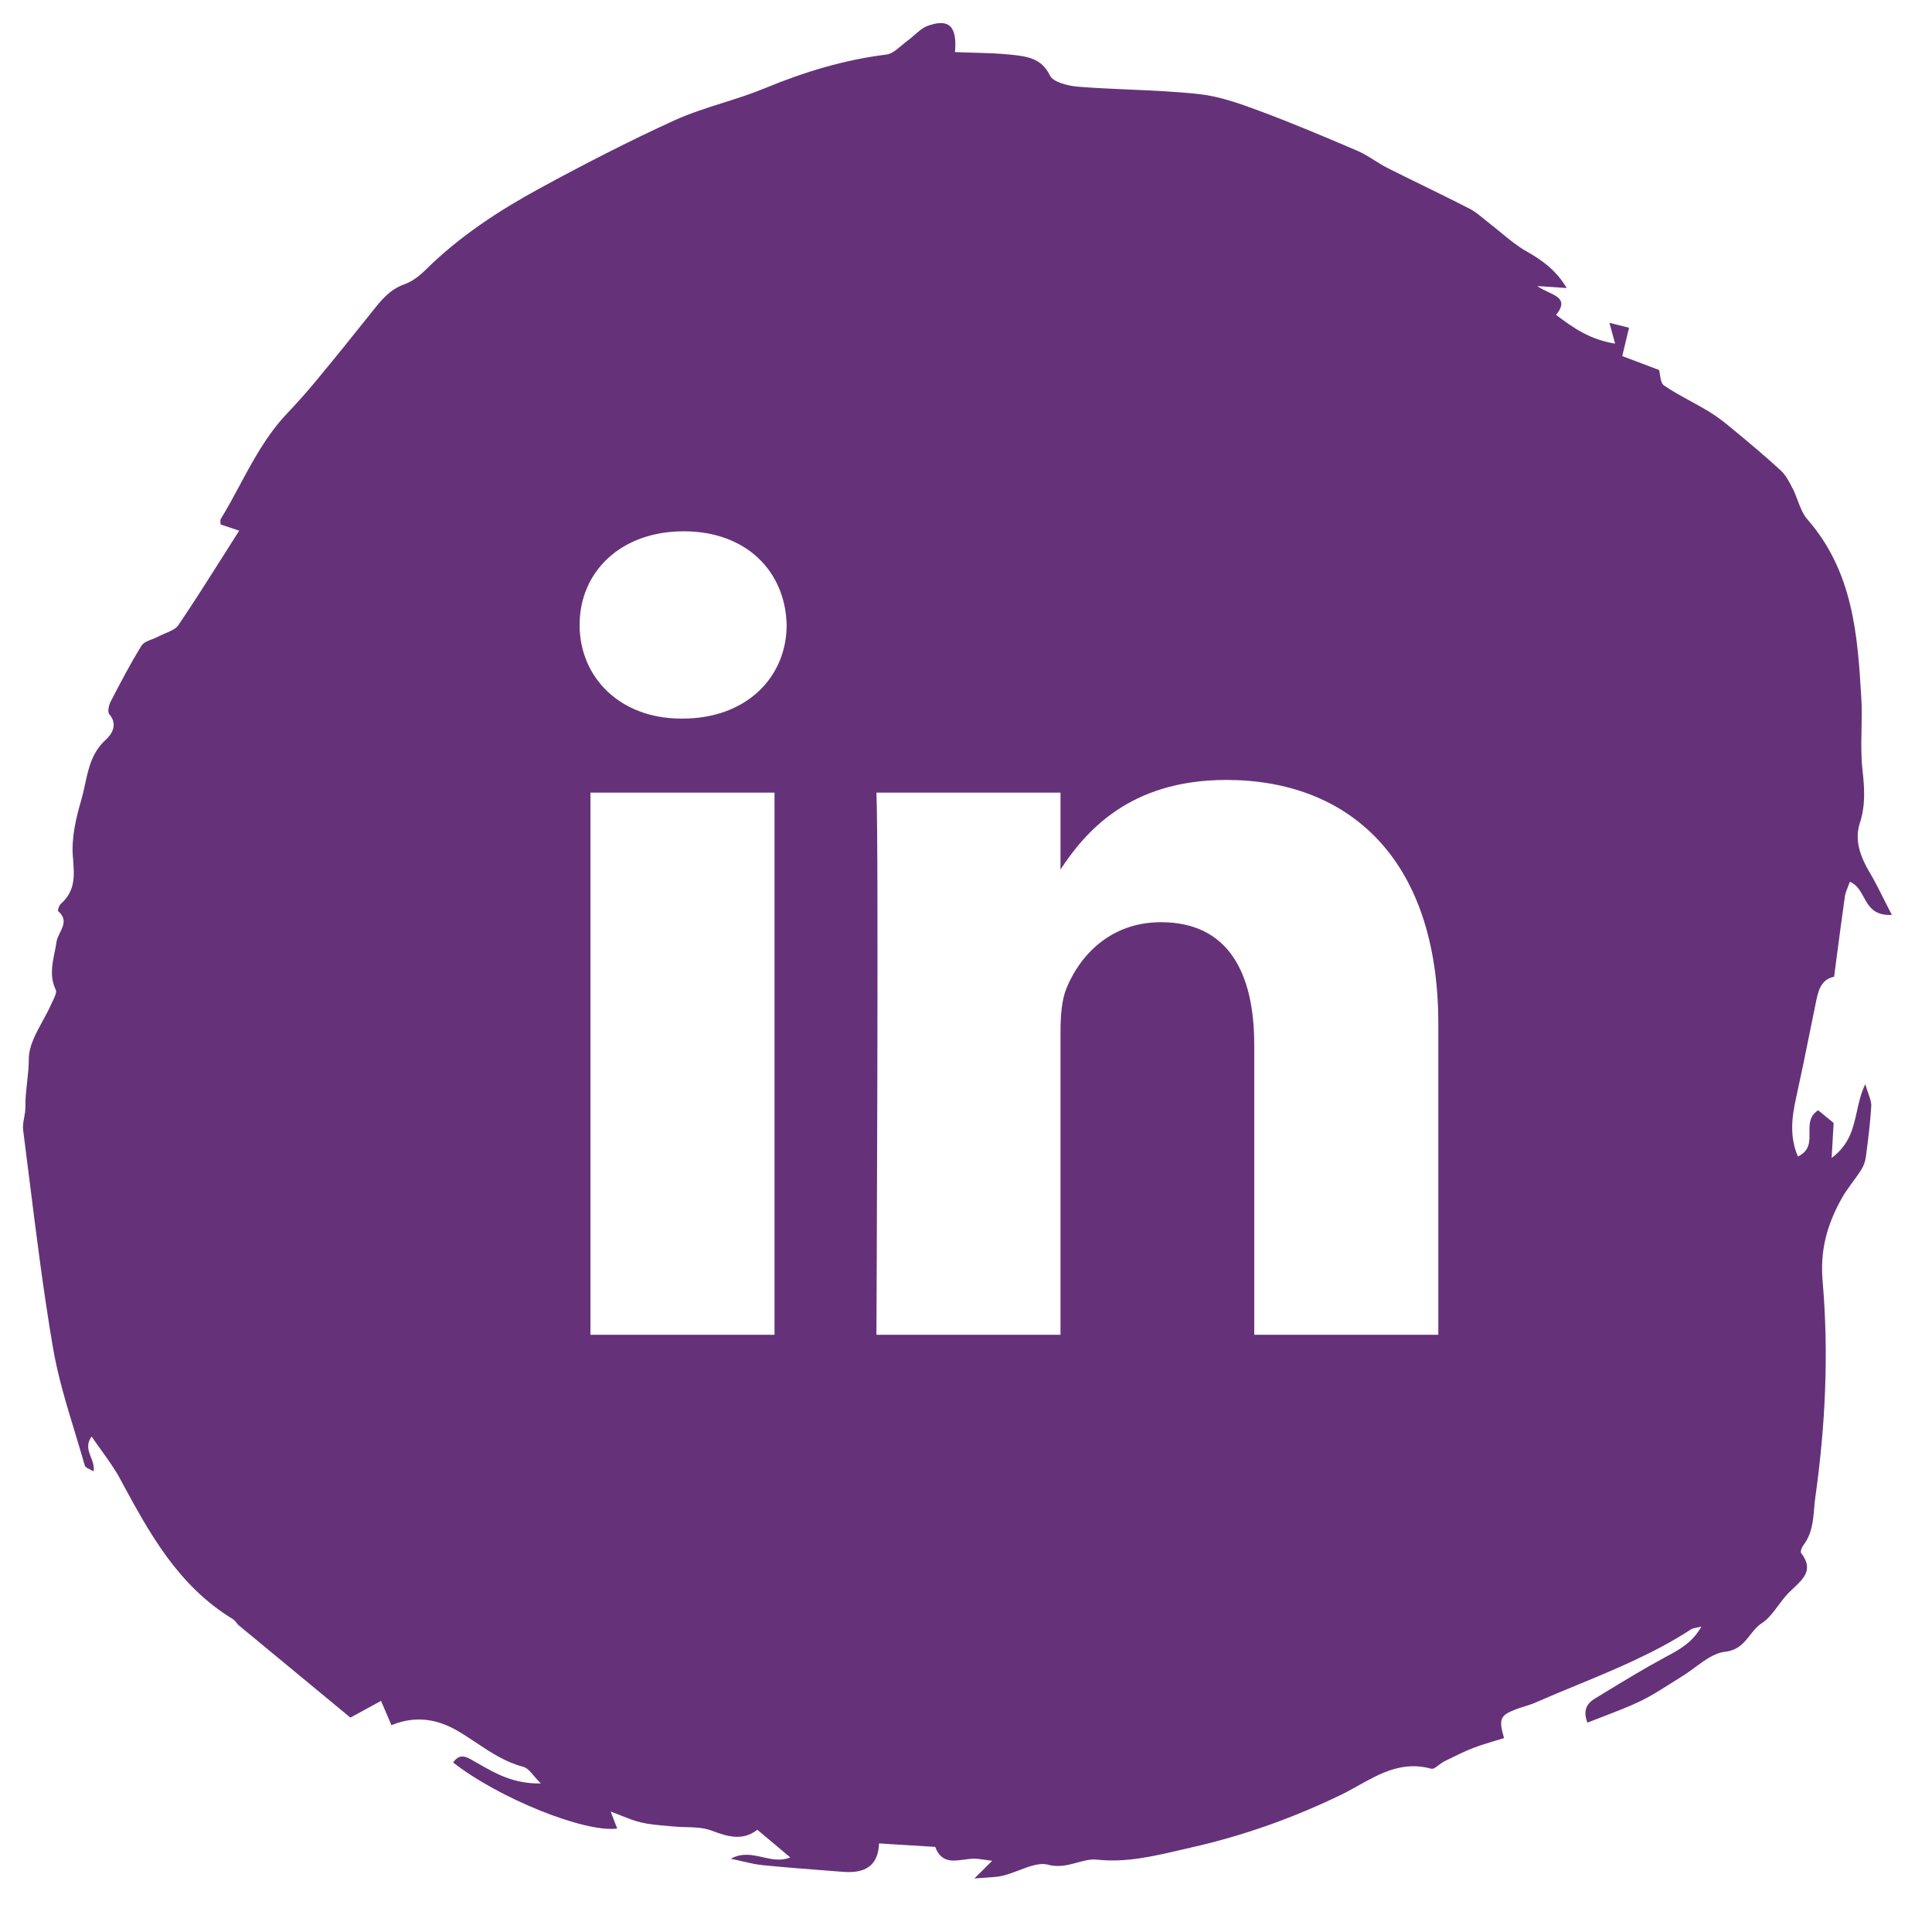 <svg width="36" height="36" viewBox="0 0 36 36" fill="none" xmlns="http://www.w3.org/2000/svg">
<path fill-rule="evenodd" clip-rule="evenodd" d="M18.142 0.982C18.389 0.989 18.619 0.995 18.848 1.02C19.133 1.051 19.411 1.084 19.563 1.406C19.621 1.53 19.902 1.601 20.089 1.616C20.409 1.641 20.731 1.655 21.052 1.669C21.477 1.688 21.902 1.706 22.324 1.751C22.709 1.791 23.088 1.925 23.451 2.06C24.074 2.291 24.686 2.55 25.295 2.811C25.406 2.858 25.508 2.923 25.61 2.987C25.689 3.037 25.767 3.086 25.85 3.128C26.078 3.243 26.307 3.355 26.536 3.467C26.819 3.606 27.102 3.744 27.381 3.888C27.481 3.939 27.569 4.012 27.657 4.084C27.692 4.113 27.727 4.142 27.762 4.169C27.835 4.225 27.906 4.283 27.977 4.342C28.127 4.466 28.277 4.589 28.445 4.684C28.737 4.85 28.992 5.031 29.194 5.367L29.021 5.355C28.903 5.348 28.792 5.34 28.645 5.33C28.705 5.373 28.776 5.407 28.843 5.439C29.039 5.53 29.206 5.609 28.995 5.867C29.319 6.112 29.624 6.327 30.095 6.403C30.051 6.242 30.023 6.141 29.989 6.015C30.081 6.038 30.176 6.062 30.251 6.081L30.355 6.107C30.326 6.231 30.298 6.345 30.27 6.46L30.228 6.635C30.463 6.724 30.681 6.806 30.914 6.894C30.922 6.919 30.926 6.95 30.931 6.983C30.943 7.061 30.956 7.148 31.008 7.184C31.165 7.291 31.334 7.383 31.502 7.475C31.617 7.538 31.731 7.6 31.842 7.668C31.996 7.761 32.139 7.873 32.276 7.988C32.583 8.242 32.89 8.497 33.182 8.767C33.275 8.852 33.337 8.973 33.395 9.087L33.406 9.106C33.441 9.176 33.469 9.25 33.497 9.325C33.546 9.454 33.594 9.582 33.681 9.681C34.528 10.652 34.615 11.829 34.683 13.011C34.695 13.204 34.691 13.399 34.687 13.594C34.682 13.842 34.677 14.092 34.704 14.338C34.742 14.68 34.766 15.001 34.654 15.341C34.552 15.659 34.666 15.968 34.838 16.256C34.934 16.417 35.018 16.585 35.111 16.771C35.155 16.859 35.201 16.951 35.252 17.048C34.918 17.064 34.821 16.888 34.726 16.714C34.663 16.599 34.6 16.485 34.47 16.43C34.459 16.459 34.448 16.489 34.436 16.518C34.411 16.579 34.386 16.64 34.377 16.702C34.327 17.054 34.28 17.407 34.231 17.78C34.213 17.916 34.195 18.056 34.176 18.2C33.919 18.252 33.875 18.481 33.829 18.716L33.824 18.74L33.814 18.789C33.781 18.951 33.748 19.113 33.715 19.274C33.635 19.67 33.554 20.066 33.467 20.46C33.384 20.828 33.346 21.189 33.502 21.55C33.722 21.443 33.72 21.272 33.717 21.102C33.715 20.948 33.713 20.794 33.879 20.688L33.977 20.769L34.167 20.925L34.161 21.029C34.153 21.182 34.143 21.347 34.13 21.576C34.463 21.329 34.53 21.026 34.6 20.713C34.637 20.543 34.675 20.37 34.757 20.202C34.776 20.269 34.796 20.326 34.814 20.377C34.847 20.471 34.872 20.542 34.868 20.612C34.85 20.927 34.809 21.24 34.768 21.554L34.766 21.567C34.755 21.648 34.723 21.733 34.678 21.803C34.63 21.878 34.578 21.949 34.525 22.021C34.451 22.123 34.376 22.224 34.316 22.333C34.048 22.815 33.911 23.289 33.962 23.876C34.078 25.21 34.015 26.553 33.827 27.894C33.816 27.967 33.81 28.04 33.804 28.112C33.783 28.352 33.763 28.583 33.601 28.796C33.571 28.835 33.543 28.914 33.563 28.941C33.795 29.24 33.611 29.413 33.421 29.591C33.388 29.622 33.354 29.654 33.323 29.686C33.255 29.756 33.195 29.837 33.136 29.916C33.042 30.043 32.949 30.168 32.823 30.25C32.736 30.307 32.674 30.387 32.611 30.467C32.501 30.607 32.39 30.75 32.141 30.779C31.946 30.801 31.764 30.936 31.581 31.071C31.499 31.131 31.417 31.192 31.334 31.242C31.257 31.289 31.181 31.337 31.106 31.385C30.931 31.496 30.757 31.606 30.571 31.696C30.357 31.799 30.133 31.885 29.901 31.974C29.795 32.014 29.688 32.056 29.579 32.099C29.49 31.865 29.573 31.739 29.722 31.648L29.918 31.529C30.278 31.309 30.639 31.09 31.01 30.89L31.044 30.871C31.292 30.739 31.535 30.609 31.703 30.309C31.666 30.319 31.634 30.325 31.608 30.33C31.563 30.339 31.534 30.345 31.511 30.36C30.844 30.796 30.108 31.1 29.373 31.404C29.116 31.509 28.86 31.616 28.606 31.727C28.541 31.756 28.471 31.777 28.401 31.799C28.347 31.816 28.293 31.832 28.24 31.853C27.951 31.965 27.923 32.035 28.026 32.387C27.967 32.406 27.907 32.423 27.846 32.441C27.713 32.481 27.579 32.522 27.449 32.572C27.292 32.633 27.14 32.708 26.989 32.783L26.904 32.825C26.873 32.841 26.841 32.865 26.81 32.889C26.758 32.929 26.708 32.967 26.671 32.958C26.138 32.808 25.713 33.046 25.304 33.275C25.194 33.336 25.086 33.397 24.977 33.449C24.082 33.88 23.163 34.208 22.194 34.426C22.121 34.442 22.049 34.459 21.977 34.476C21.474 34.593 20.977 34.709 20.439 34.652C20.317 34.639 20.198 34.672 20.073 34.706C19.907 34.752 19.732 34.801 19.529 34.746C19.371 34.704 19.18 34.777 18.986 34.851C18.885 34.889 18.784 34.928 18.685 34.951C18.594 34.973 18.498 34.979 18.375 34.987C18.311 34.991 18.239 34.995 18.156 35.003L18.488 34.673L18.428 34.665C18.344 34.654 18.285 34.647 18.227 34.638C18.145 34.627 18.055 34.639 17.965 34.651C17.75 34.681 17.535 34.71 17.426 34.414C17.167 34.398 16.908 34.382 16.627 34.365L16.38 34.349C16.363 34.788 16.094 34.909 15.713 34.879L15.425 34.857C15.021 34.826 14.617 34.795 14.215 34.755C14.094 34.743 13.974 34.716 13.835 34.684C13.768 34.668 13.697 34.651 13.618 34.635C13.828 34.519 14.02 34.563 14.211 34.606C14.379 34.644 14.547 34.682 14.726 34.611C14.592 34.499 14.466 34.393 14.335 34.282L14.112 34.095C13.839 34.308 13.56 34.225 13.252 34.108C13.111 34.055 12.95 34.05 12.787 34.046C12.709 34.044 12.63 34.042 12.553 34.034C12.504 34.029 12.455 34.025 12.407 34.021C12.254 34.008 12.102 33.995 11.955 33.961C11.835 33.934 11.72 33.889 11.586 33.836C11.522 33.81 11.454 33.783 11.379 33.756C11.434 33.897 11.466 33.981 11.498 34.065L11.501 34.073C10.89 34.152 9.288 33.505 8.443 32.841C8.569 32.663 8.691 32.734 8.82 32.81C8.832 32.817 8.845 32.824 8.857 32.831L8.905 32.858C9.236 33.048 9.572 33.241 10.077 33.232C10.028 33.184 9.986 33.135 9.949 33.091C9.878 33.007 9.821 32.94 9.749 32.922C9.417 32.835 9.147 32.655 8.876 32.475C8.759 32.397 8.642 32.319 8.52 32.248C8.136 32.027 7.736 31.966 7.294 32.146L7.1 31.694C7.017 31.739 6.936 31.783 6.849 31.831C6.754 31.882 6.652 31.938 6.529 32.005L5.934 31.513C5.453 31.116 4.952 30.702 4.452 30.288C4.434 30.272 4.418 30.253 4.404 30.235C4.384 30.21 4.365 30.186 4.339 30.17C3.31 29.543 2.779 28.558 2.245 27.57L2.237 27.554C2.141 27.376 2.021 27.209 1.894 27.032C1.833 26.948 1.77 26.86 1.708 26.768C1.601 26.913 1.647 27.031 1.694 27.152C1.727 27.236 1.76 27.321 1.743 27.417C1.72 27.403 1.696 27.391 1.673 27.379C1.627 27.357 1.588 27.337 1.58 27.309C1.521 27.104 1.459 26.898 1.397 26.693C1.237 26.168 1.077 25.643 0.986 25.107C0.81 24.075 0.68 23.036 0.55 21.997C0.511 21.683 0.472 21.369 0.431 21.055C0.421 20.979 0.436 20.9 0.451 20.821C0.462 20.758 0.474 20.694 0.473 20.632C0.471 20.476 0.488 20.322 0.505 20.167C0.521 20.022 0.537 19.876 0.537 19.728C0.538 19.495 0.665 19.262 0.793 19.027C0.852 18.921 0.91 18.814 0.957 18.706C0.965 18.688 0.974 18.669 0.984 18.649C1.021 18.573 1.062 18.488 1.037 18.438C0.925 18.203 0.971 17.979 1.016 17.752C1.03 17.686 1.044 17.619 1.053 17.552C1.061 17.495 1.089 17.438 1.117 17.38C1.181 17.251 1.246 17.119 1.085 16.98C1.069 16.966 1.101 16.87 1.136 16.839C1.408 16.597 1.386 16.317 1.361 16.001L1.357 15.954C1.331 15.611 1.414 15.247 1.514 14.908C1.542 14.812 1.564 14.712 1.585 14.613C1.649 14.318 1.712 14.02 1.97 13.785C2.09 13.676 2.198 13.497 2.037 13.308C1.999 13.263 2.028 13.14 2.063 13.07L2.064 13.069C2.246 12.718 2.429 12.366 2.638 12.03C2.675 11.973 2.756 11.941 2.838 11.91C2.877 11.894 2.917 11.879 2.951 11.861C2.991 11.839 3.035 11.821 3.079 11.802C3.177 11.76 3.276 11.719 3.324 11.648C3.613 11.221 3.888 10.787 4.172 10.338C4.266 10.19 4.361 10.04 4.457 9.888L4.418 9.875C4.277 9.829 4.194 9.801 4.11 9.773C4.111 9.761 4.11 9.749 4.108 9.737C4.106 9.712 4.104 9.688 4.114 9.67C4.24 9.465 4.353 9.254 4.467 9.042C4.719 8.573 4.971 8.103 5.35 7.704C5.538 7.505 5.72 7.301 5.893 7.092C6.241 6.672 6.583 6.248 6.922 5.822L6.939 5.801C7.103 5.594 7.261 5.394 7.538 5.296C7.689 5.243 7.827 5.131 7.941 5.018C8.56 4.407 9.287 3.929 10.053 3.512C10.876 3.064 11.711 2.633 12.566 2.243C12.859 2.11 13.168 2.012 13.478 1.914C13.739 1.831 14.001 1.748 14.252 1.644C14.982 1.342 15.725 1.115 16.514 1.017C16.613 1.006 16.706 0.927 16.797 0.85C16.833 0.819 16.87 0.788 16.906 0.762C16.951 0.73 16.993 0.693 17.035 0.656C17.116 0.585 17.196 0.514 17.291 0.48C17.682 0.341 17.837 0.487 17.795 0.97C17.915 0.976 18.03 0.979 18.142 0.982ZM14.432 14.77V24.872H11.002V14.77H14.432ZM14.658 11.645C14.658 12.614 13.914 13.39 12.717 13.39H12.695C11.544 13.39 10.8 12.614 10.8 11.645C10.8 10.654 11.567 9.9 12.74 9.9C13.914 9.9 14.636 10.654 14.658 11.645ZM19.761 24.872H16.331C16.331 24.872 16.376 15.718 16.331 14.77H19.761V16.201C20.217 15.512 21.032 14.533 22.852 14.533C25.109 14.533 26.801 15.977 26.801 19.08V24.872H23.371V19.468C23.371 18.11 22.875 17.184 21.633 17.184C20.686 17.184 20.122 17.808 19.873 18.412C19.783 18.627 19.761 18.929 19.761 19.231V24.872Z" fill="#653279"/>
</svg>
